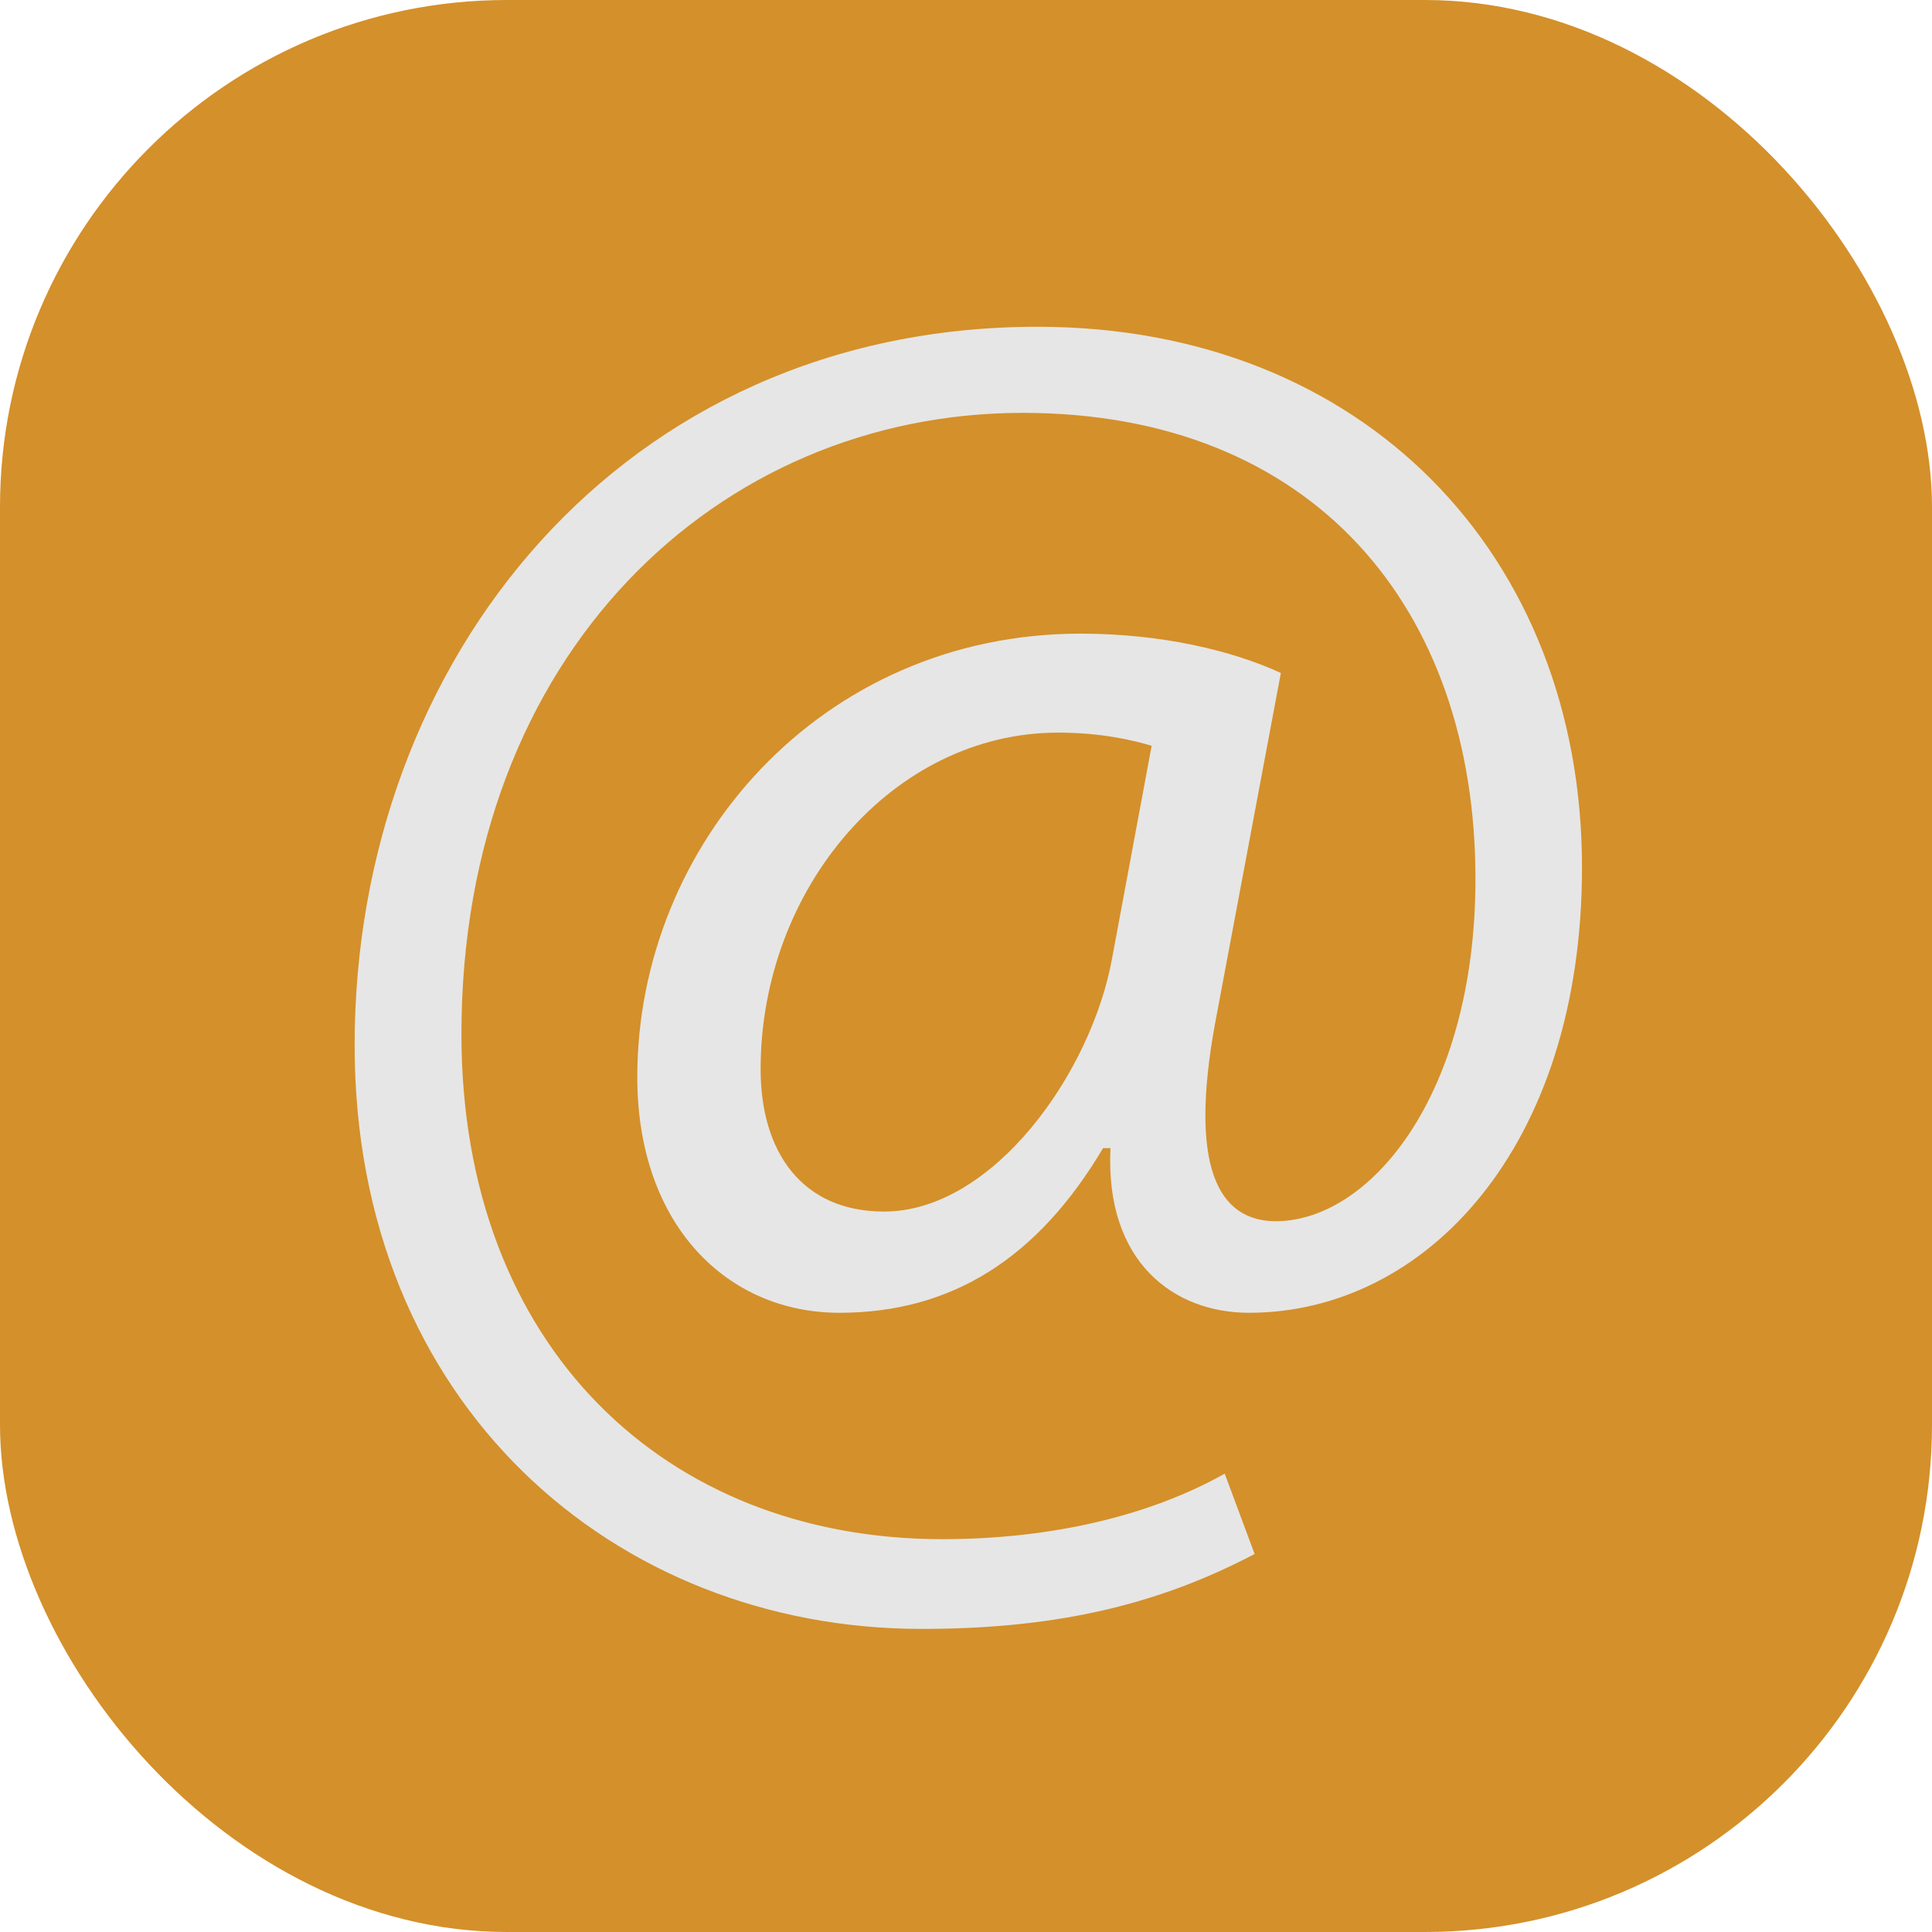 <?xml version="1.0" encoding="UTF-8"?> <svg xmlns="http://www.w3.org/2000/svg" id="_Слой_2" data-name="Слой 2" viewBox="0 0 138 138"><defs><style> .cls-1 { fill: #e6e6e6; } .cls-1, .cls-2 { stroke-width: 0px; } .cls-2 { fill: #d4902a; } </style></defs><g id="_Слой_1-2" data-name="Слой 1"><rect class="cls-2" width="138" height="138" rx="36.22" ry="36.22"></rect><path class="cls-1" d="M89.61,111c-7.35,3.88-14.83,5.35-23.79,5.35-21.92,0-40.49-16.04-40.49-41.69,0-27.53,19.11-51.32,48.78-51.32,23.25,0,38.89,16.3,38.89,38.62,0,20.05-11.23,31.81-23.79,31.81-5.35,0-10.29-3.61-9.89-11.76h-.53c-4.68,7.88-10.82,11.76-18.84,11.76s-14.43-6.28-14.43-16.84c0-16.57,13.1-31.67,31.67-31.67,5.75,0,10.82,1.2,14.3,2.81l-4.54,24.19c-2,10.16-.4,14.83,4.01,14.97,6.82.13,14.43-8.95,14.43-24.46,0-19.38-11.63-33.28-32.34-33.28-21.78,0-40.09,17.24-40.09,44.37,0,22.32,14.57,36.08,34.34,36.08,7.62,0,14.7-1.6,20.18-4.68l2.14,5.75ZM82.26,53.27c-1.34-.4-3.61-.94-6.68-.94-11.76,0-21.25,11.09-21.25,24.05,0,5.88,2.94,10.16,8.82,10.16,7.75,0,14.83-9.89,16.3-18.17l2.81-15.1Z"></path></g></svg> 